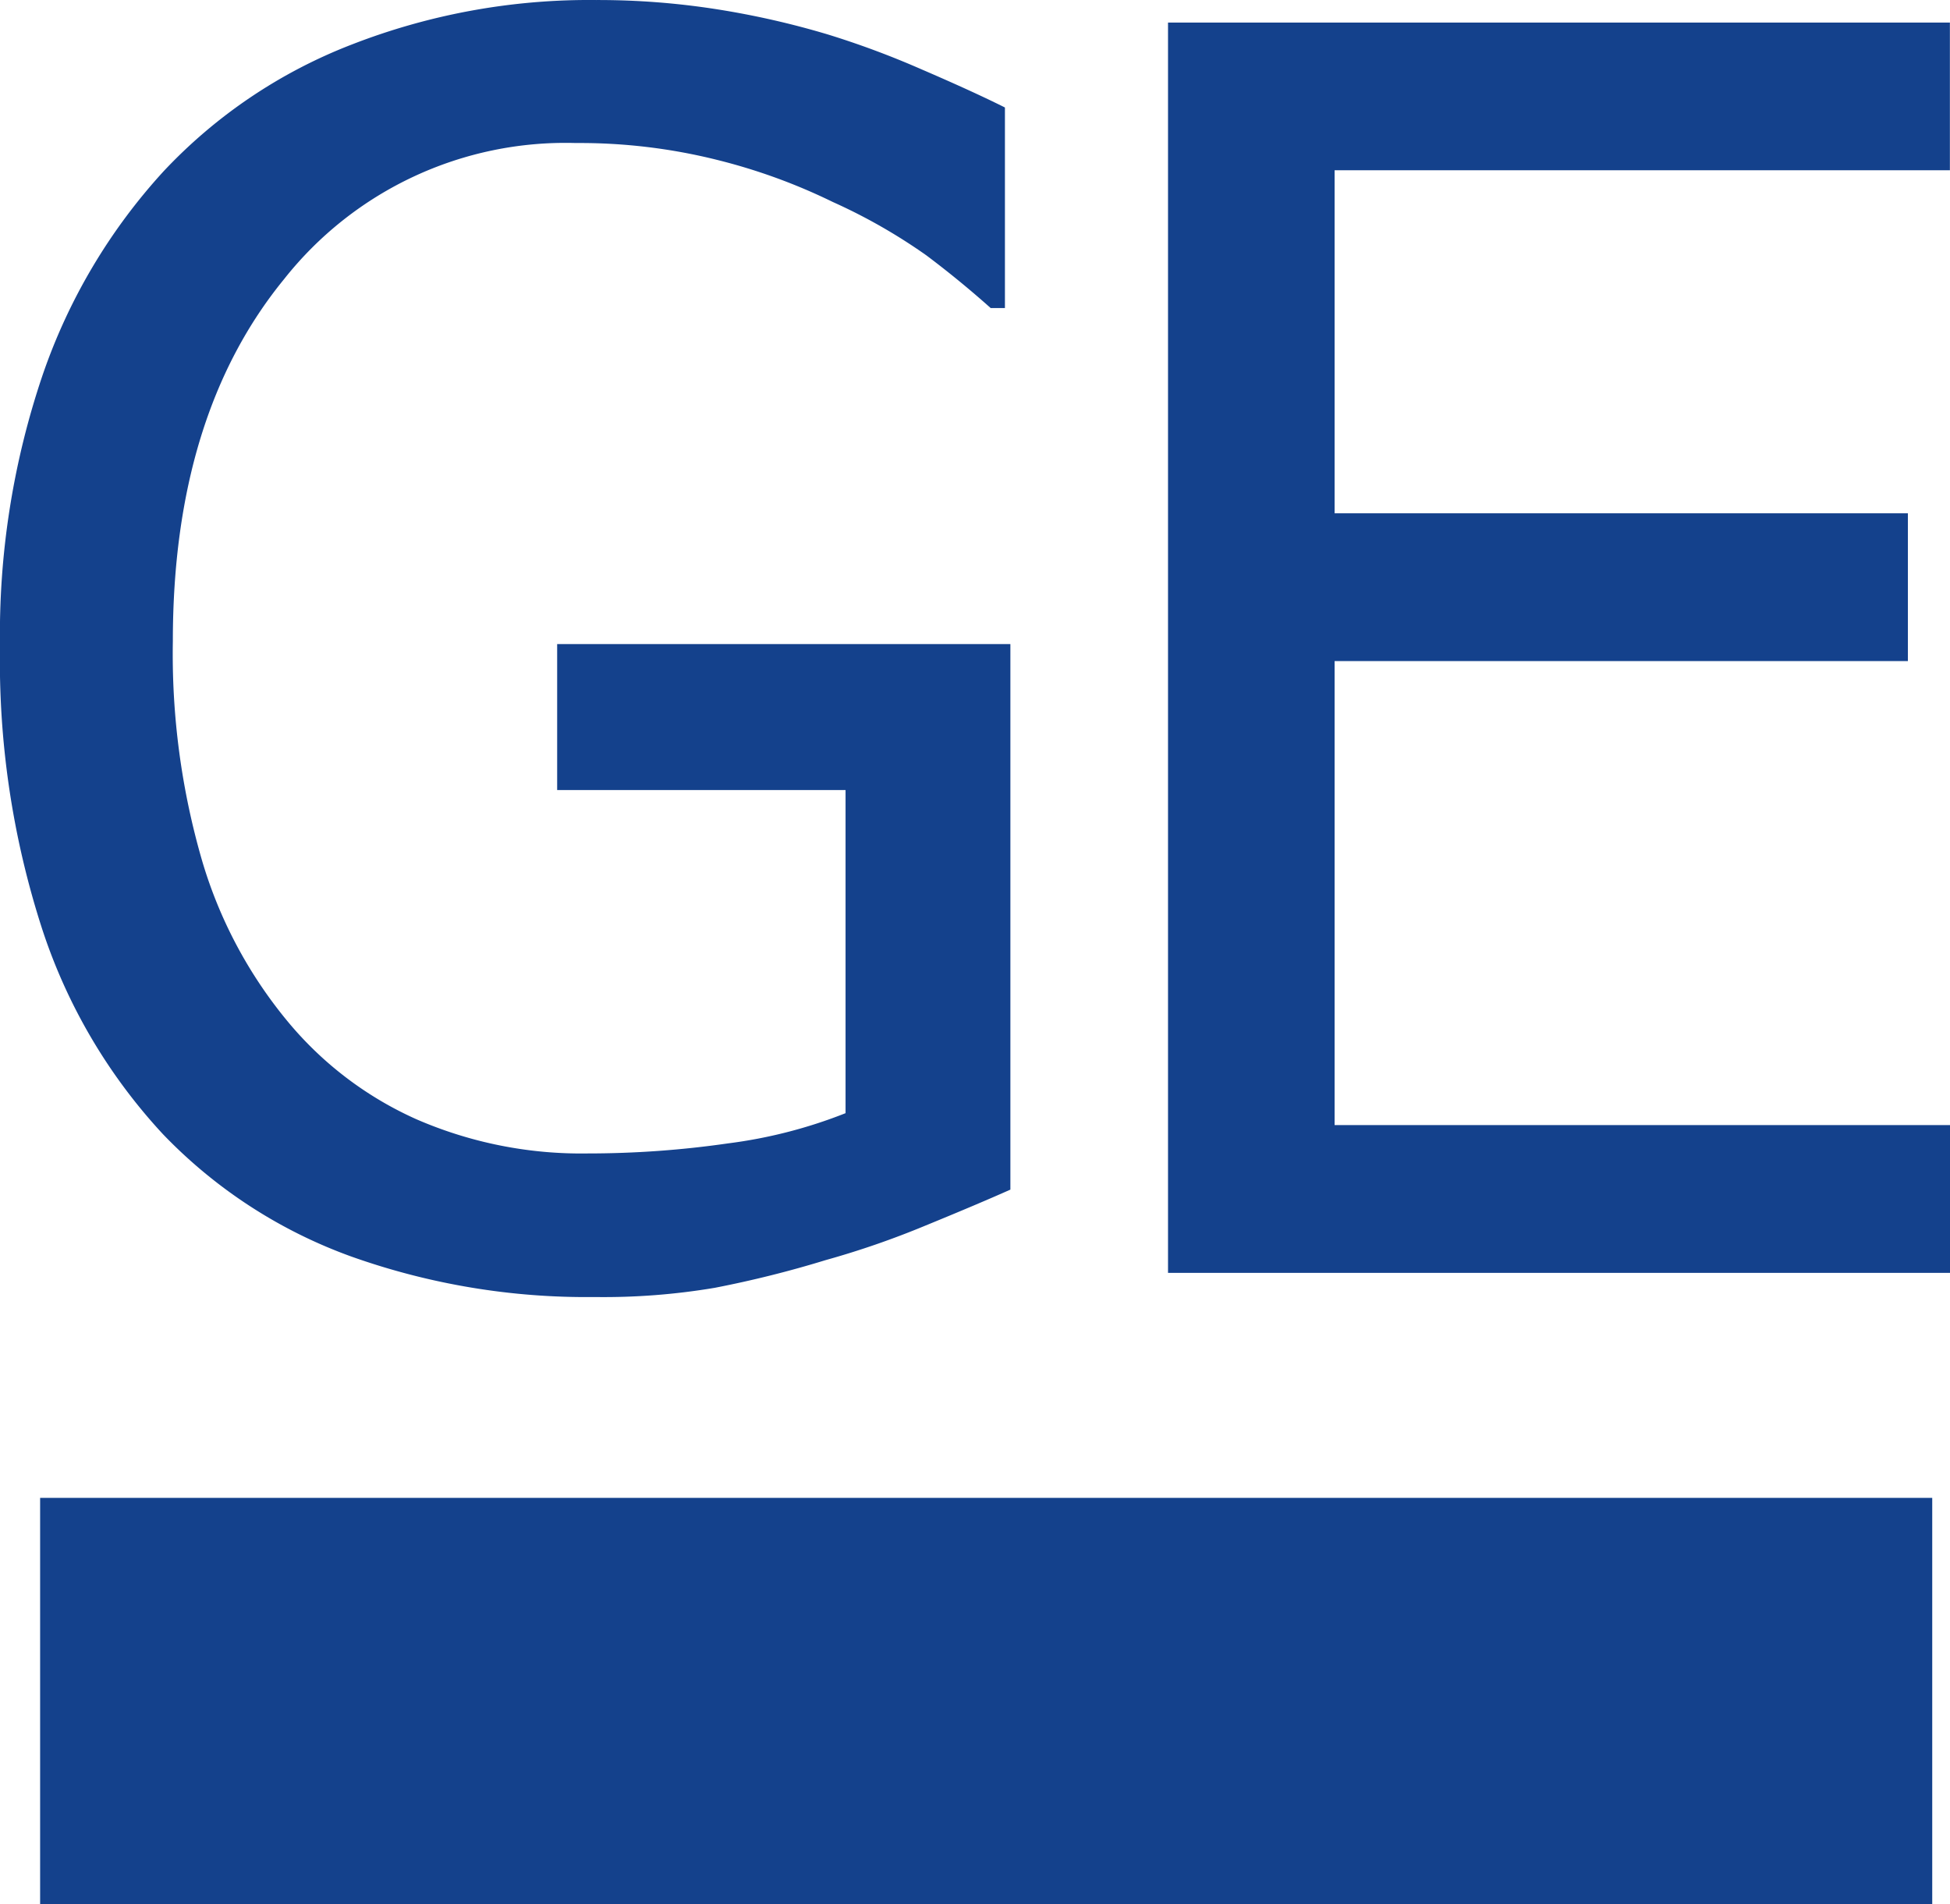 <svg xmlns="http://www.w3.org/2000/svg" width="74.072" height="72.327" viewBox="0 0 74.072 72.327"><g transform="translate(0 0.001)"><g transform="translate(0 0)"><path d="M22.589,49.267a26.641,26.641,0,0,1-9.221-1.53A18.725,18.725,0,0,1,6.19,43.081a21.084,21.084,0,0,1-4.595-7.813A33.025,33.025,0,0,1,0,24.554,30.683,30.683,0,0,1,1.61,14.27,22.022,22.022,0,0,1,6.219,6.5,19.369,19.369,0,0,1,13.363,1.69,24.847,24.847,0,0,1,22.645,0a29.121,29.121,0,0,1,4.592.352,32.069,32.069,0,0,1,4.209.956A33.262,33.262,0,0,1,35,2.631q1.961.845,3.173,1.451V11.7h-.542q-1.181-1.054-2.441-2a21.227,21.227,0,0,0-3.556-2.029,22.143,22.143,0,0,0-4.4-1.6,21.5,21.5,0,0,0-5.359-.639,13.623,13.623,0,0,0-11.083,5.169q-4.227,5.167-4.226,13.75a28.128,28.128,0,0,0,1.116,8.36,17.183,17.183,0,0,0,3.223,6.061,13.488,13.488,0,0,0,4.928,3.749,15.712,15.712,0,0,0,6.492,1.292,37.241,37.241,0,0,0,5.328-.382,18.4,18.4,0,0,0,4.466-1.148V30.01H21.164V24.464H38.38V45.187q-1.212.541-3.238,1.371a32.965,32.965,0,0,1-3.781,1.307,40.823,40.823,0,0,1-4.211,1.052,25.389,25.389,0,0,1-4.562.35" transform="translate(0 0)" fill="#14418c"></path><path d="M62.313,48.693V1.2h29.7V6.809H68.641V19.841H90.417v5.613H68.641V43.079H92.017v5.614Z" transform="translate(-17.945 -0.344)" fill="#14418c"></path><rect width="71.873" height="15.431" transform="translate(1.524 56.896)" fill="#14418c"></rect></g></g></svg>
